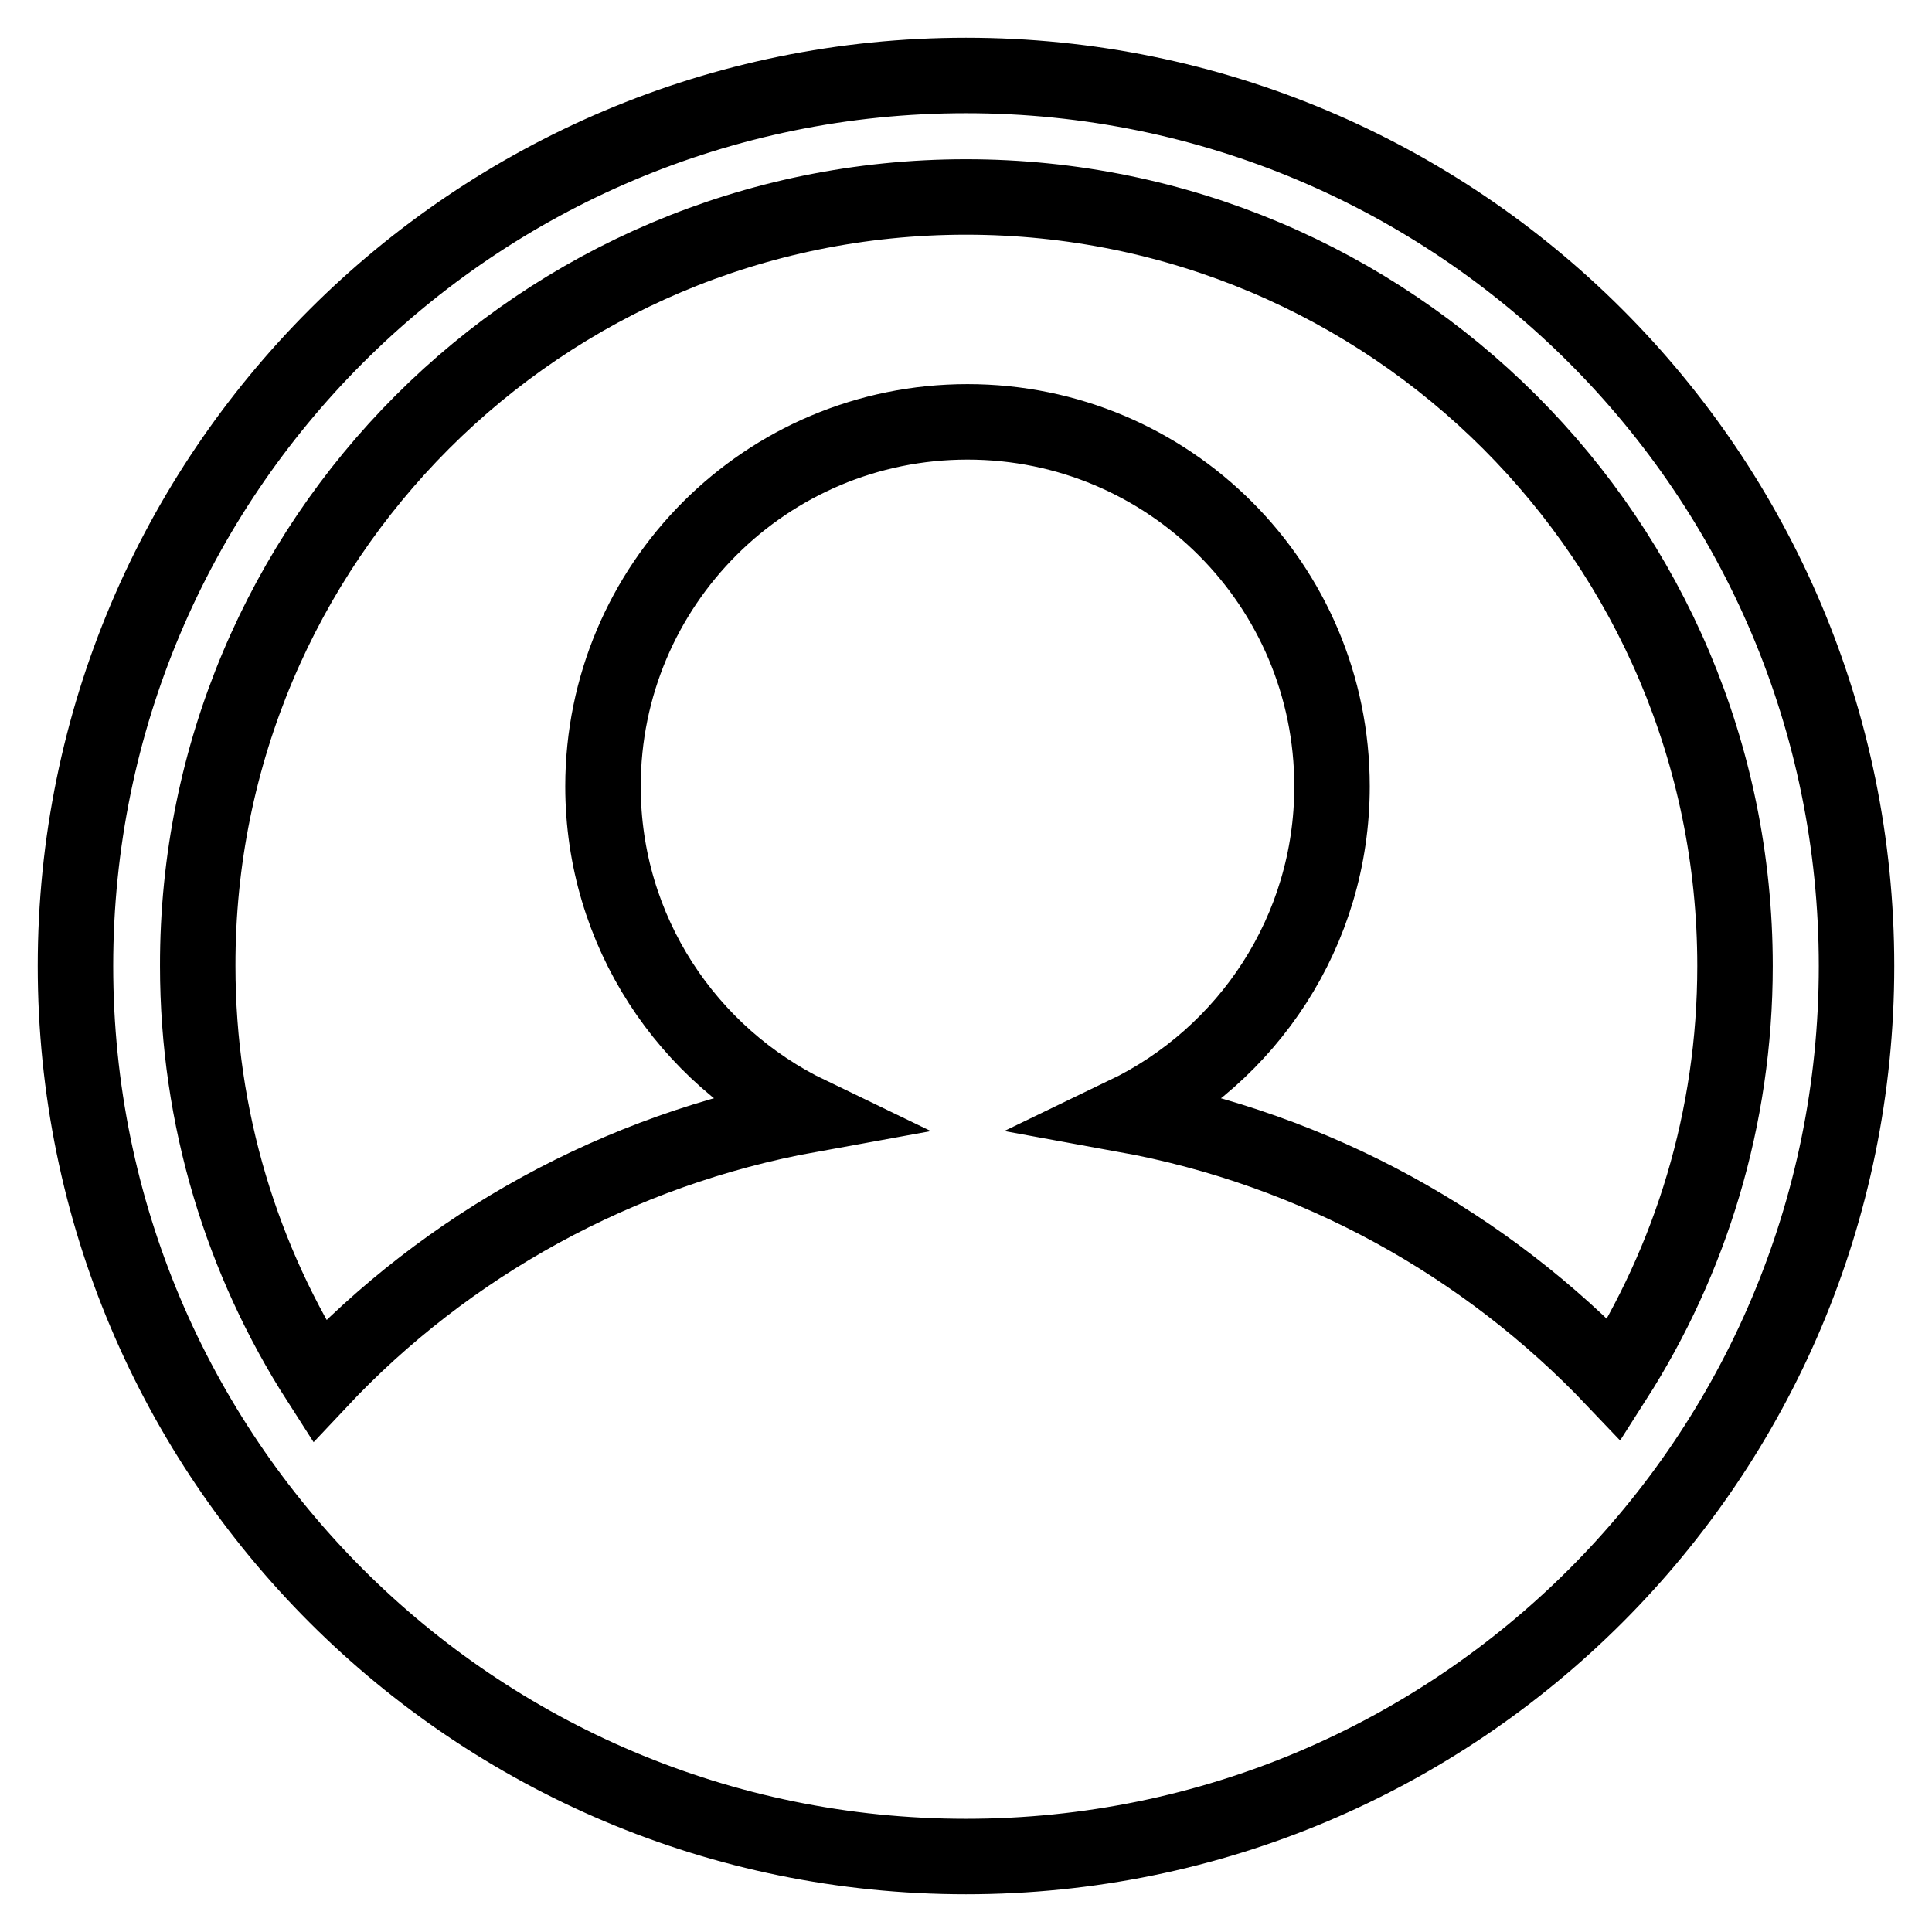 <?xml version="1.0" encoding="utf-8"?>
<!-- Svg Vector Icons : http://www.onlinewebfonts.com/icon -->
<!DOCTYPE svg PUBLIC "-//W3C//DTD SVG 1.1//EN" "http://www.w3.org/Graphics/SVG/1.1/DTD/svg11.dtd">
<svg version="1.1" xmlns="http://www.w3.org/2000/svg" xmlns:xlink="http://www.w3.org/1999/xlink" x="0px" y="0px" viewBox="0 0 256 256" enable-background="new 0 0 256 256" xml:space="preserve">
<g> <path stroke-width="10" fill-opacity="0" stroke="#000000"  d="M128,10C62.8,10,10,62.8,10,128c0,65.2,52.8,118,118,118c65.2,0,118-52.8,118-118C246,62.8,193.2,10,128,10 z M128,26.1c56.3,0,101.9,45.6,101.9,101.9c0,20.2-5.9,39-16,54.8c-17-17.9-39.5-30.5-64.8-35.1c16.2-7.8,27.4-24.3,27.4-43.5 c0-26.7-21.6-48.3-48.3-48.3s-48.3,21.6-48.3,48.3c0,19.2,11.2,35.7,27.4,43.5c-25.4,4.6-48.1,17.3-65,35.3 c-10.2-15.9-16.1-34.8-16.1-55C26.1,71.7,71.7,26.1,128,26.1z"/></g>
</svg>